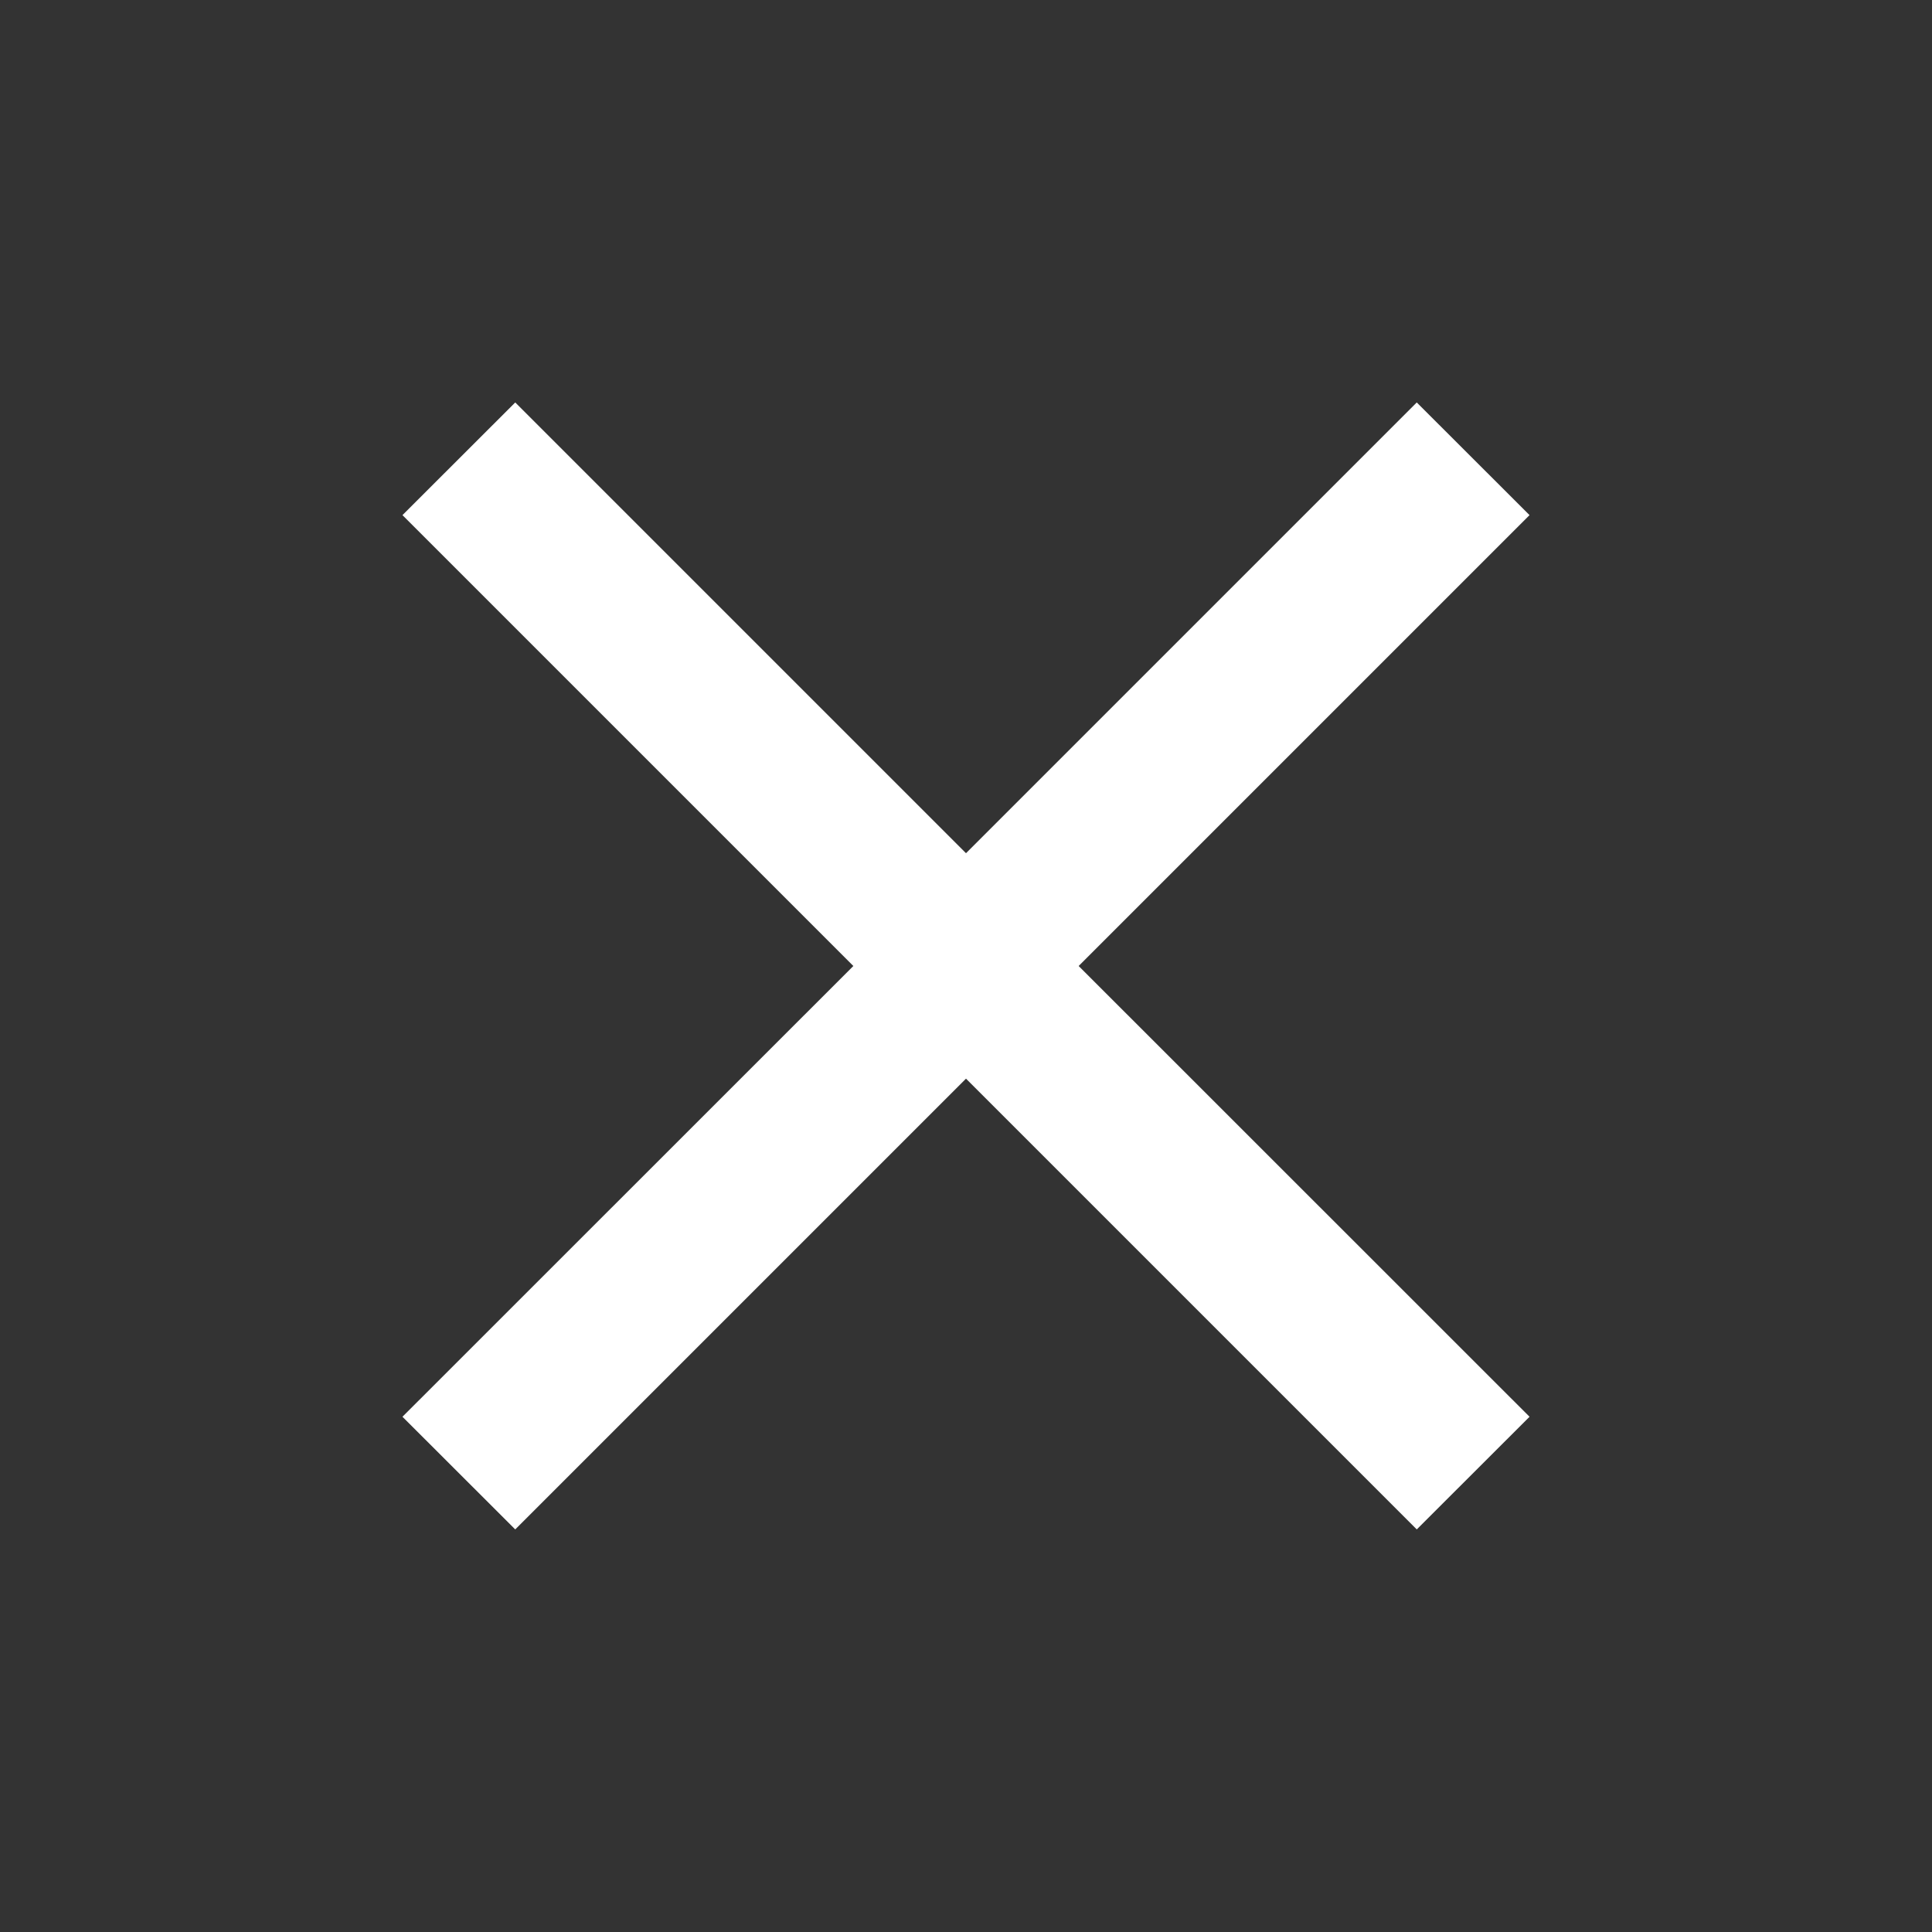 <svg width="16" height="16" viewBox="0 0 16 16" fill="none" xmlns="http://www.w3.org/2000/svg">
<rect x="0" y="0" width="16" height="16" fill="#333333" stroke="none"/>
<path d="M4.267 12.666L3.333 11.733L7.067 8L3.333 4.266L4.267 3.333L8 7.066L11.733 3.333L12.667 4.266L8.933 8L12.667 11.733L11.733 12.666L8 8.933L4.267 12.666Z" fill="white"/>
</svg>
